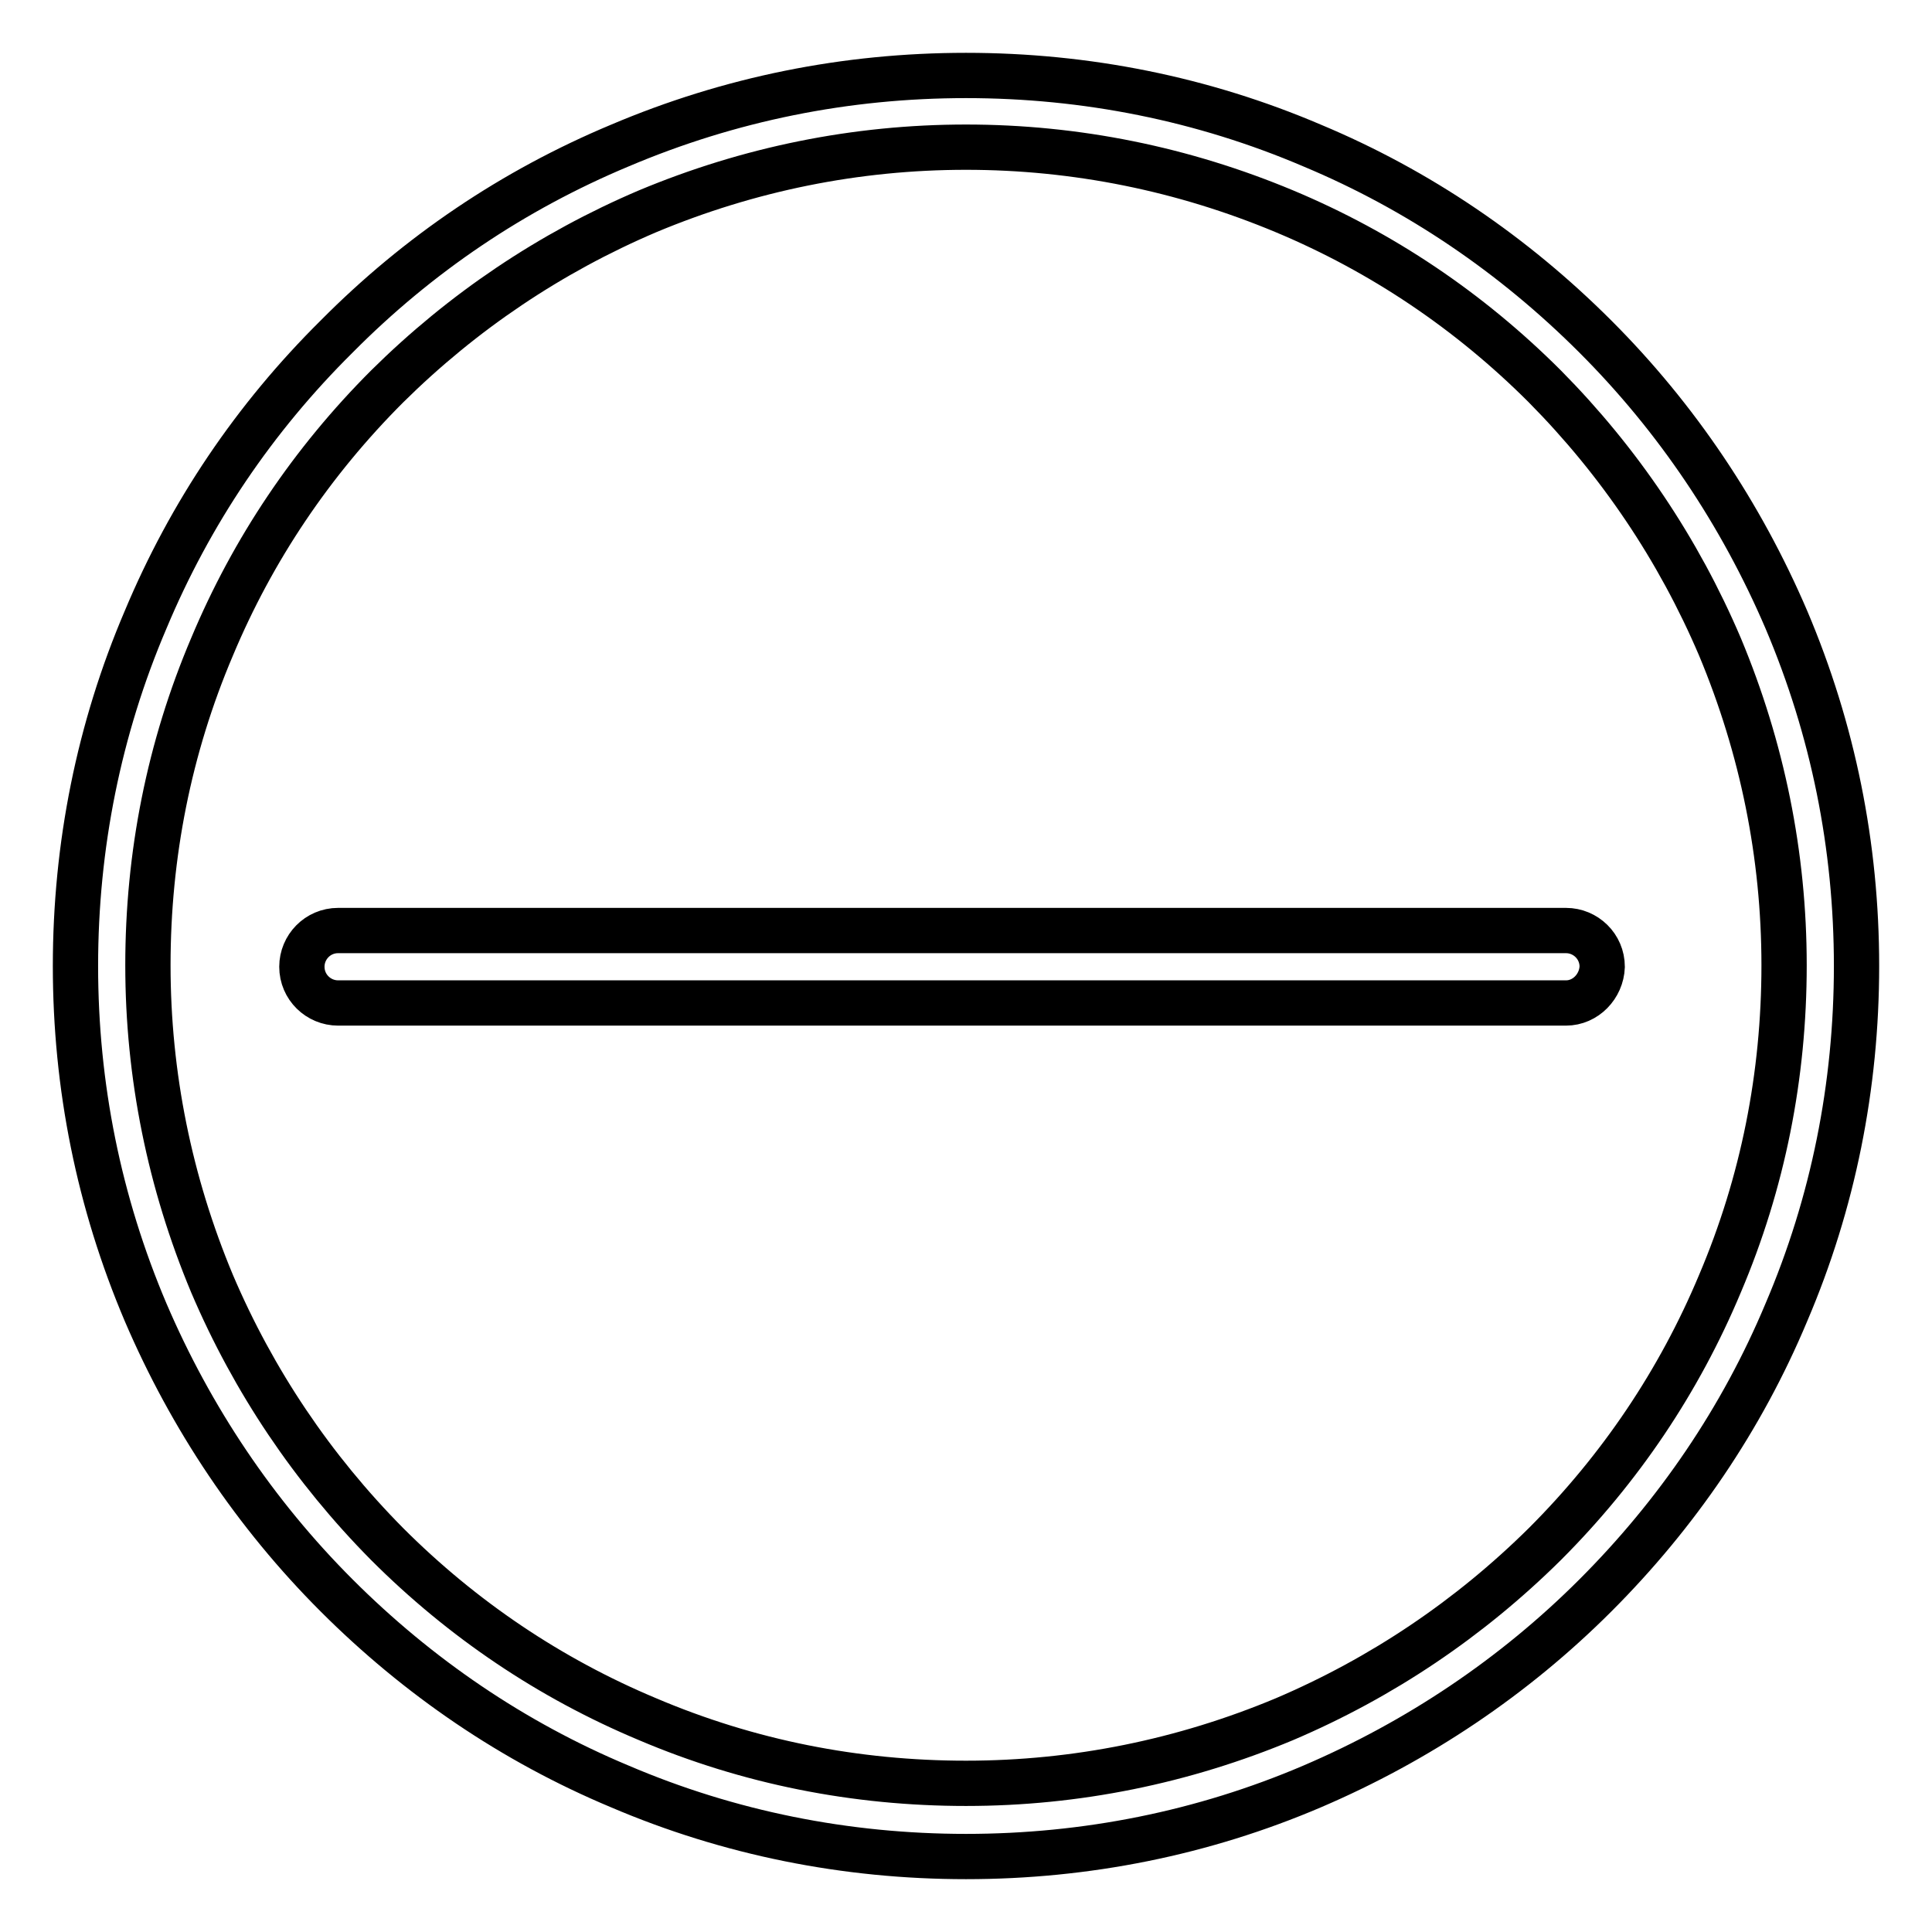 <?xml version="1.0" encoding="utf-8"?>
<!-- Svg Vector Icons : http://www.onlinewebfonts.com/icon -->
<!DOCTYPE svg PUBLIC "-//W3C//DTD SVG 1.1//EN" "http://www.w3.org/Graphics/SVG/1.1/DTD/svg11.dtd">
<svg version="1.1" xmlns="http://www.w3.org/2000/svg" xmlns:xlink="http://www.w3.org/1999/xlink" x="0px" y="0px" viewBox="0 0 256 256" enable-background="new 0 0 256 256" xml:space="preserve">
<g> <path stroke-width="6" fill-opacity="0" stroke="#000000"  d="M128,246c-15.9,0-31.4-3.1-45.9-9.3c-14.1-5.9-26.7-14.5-37.5-25.3c-10.8-10.8-19.3-23.5-25.3-37.5 c-6.2-14.6-9.3-30-9.3-45.9c0-15.9,3.1-31.4,9.3-45.9C25.2,68,33.7,55.4,44.6,44.6C55.4,33.7,68,25.2,82.1,19.3 c14.6-6.2,30-9.3,45.9-9.3c15.9,0,31.4,3.1,45.9,9.3c14.1,5.9,26.7,14.5,37.5,25.3c10.8,10.8,19.3,23.5,25.3,37.5 c6.2,14.6,9.3,30,9.3,45.9c0,15.9-3.1,31.4-9.3,45.9c-5.9,14.1-14.5,26.7-25.3,37.5c-10.8,10.8-23.5,19.3-37.5,25.3 C159.4,242.9,143.9,246,128,246z M128,19.5c-14.6,0-28.8,2.9-42.2,8.5c-12.9,5.5-24.5,13.3-34.5,23.2c-10,10-17.8,21.6-23.2,34.5 c-5.7,13.4-8.5,27.6-8.5,42.2s2.9,28.8,8.5,42.2c5.5,12.9,13.3,24.5,23.2,34.5c10,10,21.6,17.8,34.5,23.2 c13.4,5.7,27.6,8.5,42.2,8.5c14.6,0,28.8-2.9,42.2-8.5c12.9-5.5,24.5-13.3,34.5-23.2c10-10,17.8-21.6,23.2-34.5 c5.7-13.4,8.5-27.6,8.5-42.2s-2.9-28.8-8.5-42.2c-5.5-12.9-13.3-24.5-23.2-34.5c-10-10-21.6-17.8-34.5-23.2 C156.8,22.4,142.6,19.5,128,19.5z M207.5,132.9H44.8c-2.6,0-4.8-2.1-4.8-4.8c0-2.6,2.1-4.8,4.8-4.8h162.7c2.6,0,4.8,2.1,4.8,4.8 C212.2,130.7,210.1,132.9,207.5,132.9z"/></g>
</svg>